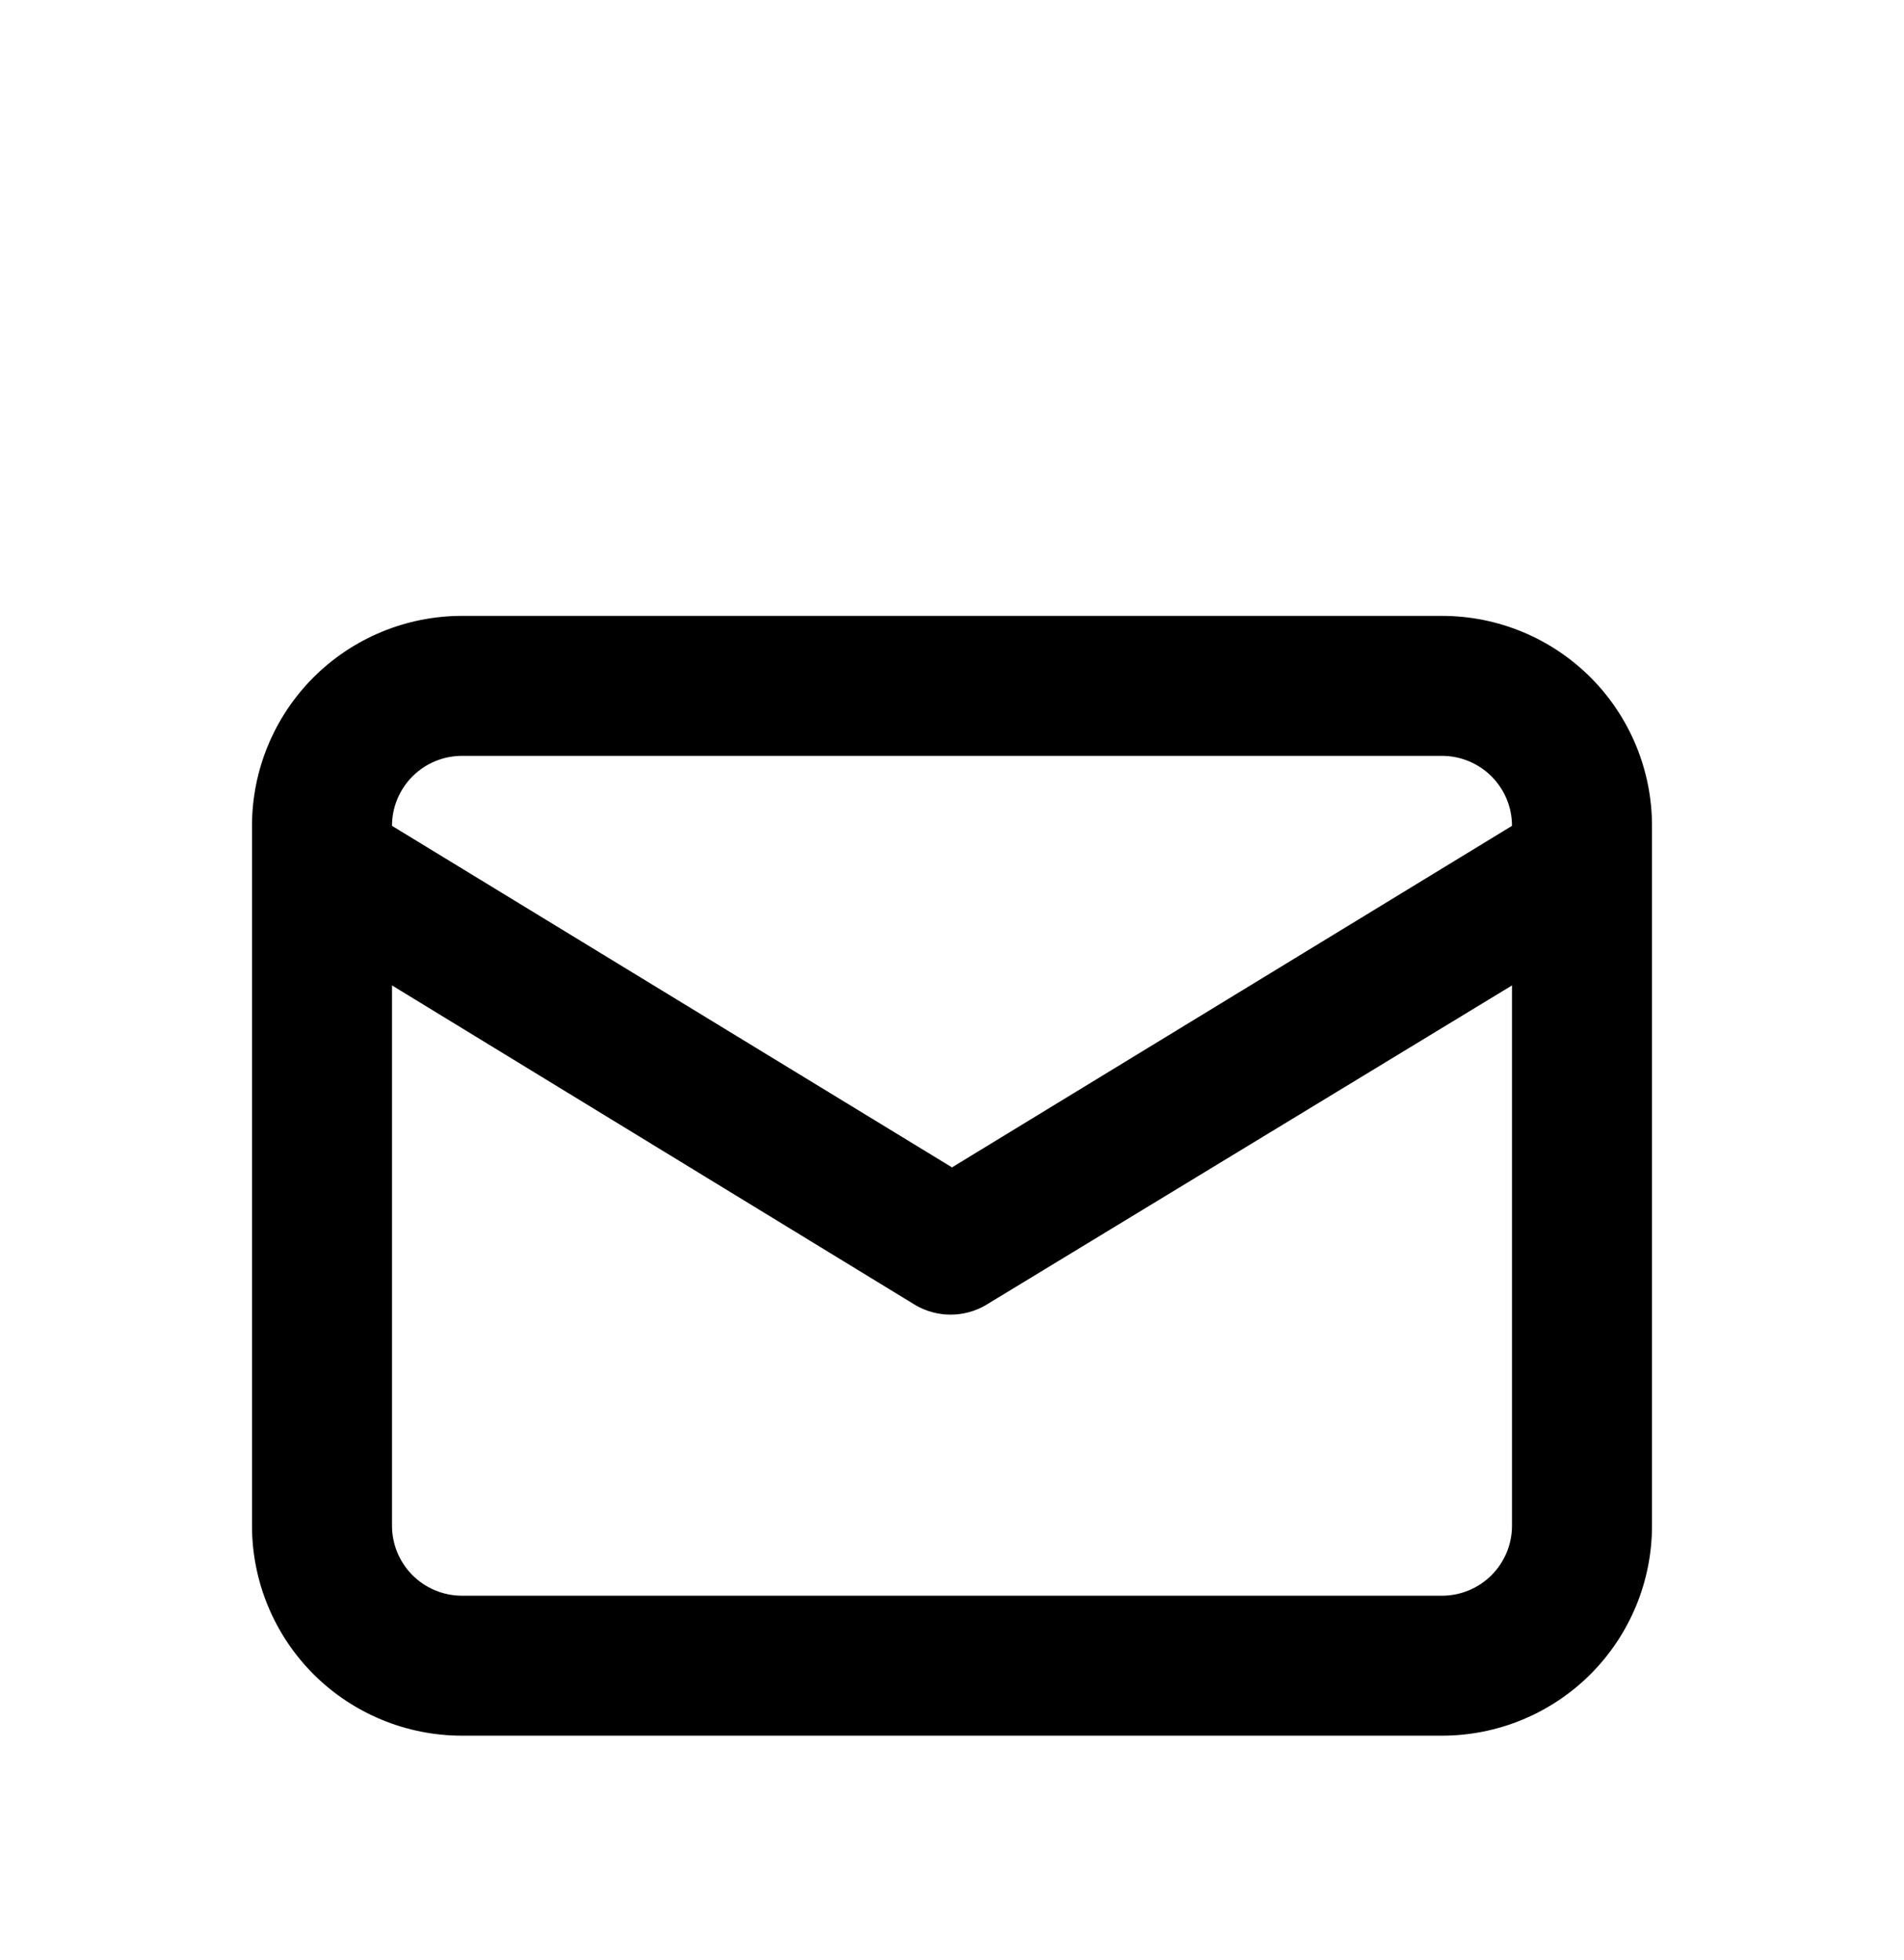 <?xml version="1.0" encoding="UTF-8"?> <svg xmlns="http://www.w3.org/2000/svg" width="34" height="35" viewBox="0 0 34 35" fill="none"> <g filter="url(#filter0_d)"> <path d="M25.75 7H8.25C7.255 7 6.302 7.395 5.598 8.098C4.895 8.802 4.5 9.755 4.5 10.75V23.25C4.5 24.245 4.895 25.198 5.598 25.902C6.302 26.605 7.255 27 8.25 27H25.75C26.745 27 27.698 26.605 28.402 25.902C29.105 25.198 29.5 24.245 29.5 23.25V10.75C29.5 9.755 29.105 8.802 28.402 8.098C27.698 7.395 26.745 7 25.75 7ZM8.25 9.5H25.75C26.081 9.5 26.399 9.632 26.634 9.866C26.868 10.101 27 10.418 27 10.75L17 16.85L7 10.75C7 10.418 7.132 10.101 7.366 9.866C7.601 9.632 7.918 9.5 8.25 9.5ZM27 23.25C27 23.581 26.868 23.899 26.634 24.134C26.399 24.368 26.081 24.5 25.75 24.5H8.25C7.918 24.5 7.601 24.368 7.366 24.134C7.132 23.899 7 23.581 7 23.25V13.6L16.35 19.312C16.54 19.422 16.756 19.48 16.975 19.48C17.194 19.48 17.41 19.422 17.6 19.312L27 13.6V23.25Z" fill="black"></path> </g> <defs> <filter id="filter0_d" x="-2" y="0" width="38" height="38" filterUnits="userSpaceOnUse" color-interpolation-filters="sRGB"> <feFlood flood-opacity="0" result="BackgroundImageFix"></feFlood> <feColorMatrix in="SourceAlpha" type="matrix" values="0 0 0 0 0 0 0 0 0 0 0 0 0 0 0 0 0 0 127 0"></feColorMatrix> <feOffset dy="4"></feOffset> <feGaussianBlur stdDeviation="2"></feGaussianBlur> <feColorMatrix type="matrix" values="0 0 0 0 0 0 0 0 0 0 0 0 0 0 0 0 0 0 0.25 0"></feColorMatrix> <feBlend mode="normal" in2="BackgroundImageFix" result="effect1_dropShadow"></feBlend> <feBlend mode="normal" in="SourceGraphic" in2="effect1_dropShadow" result="shape"></feBlend> </filter> </defs> </svg> 